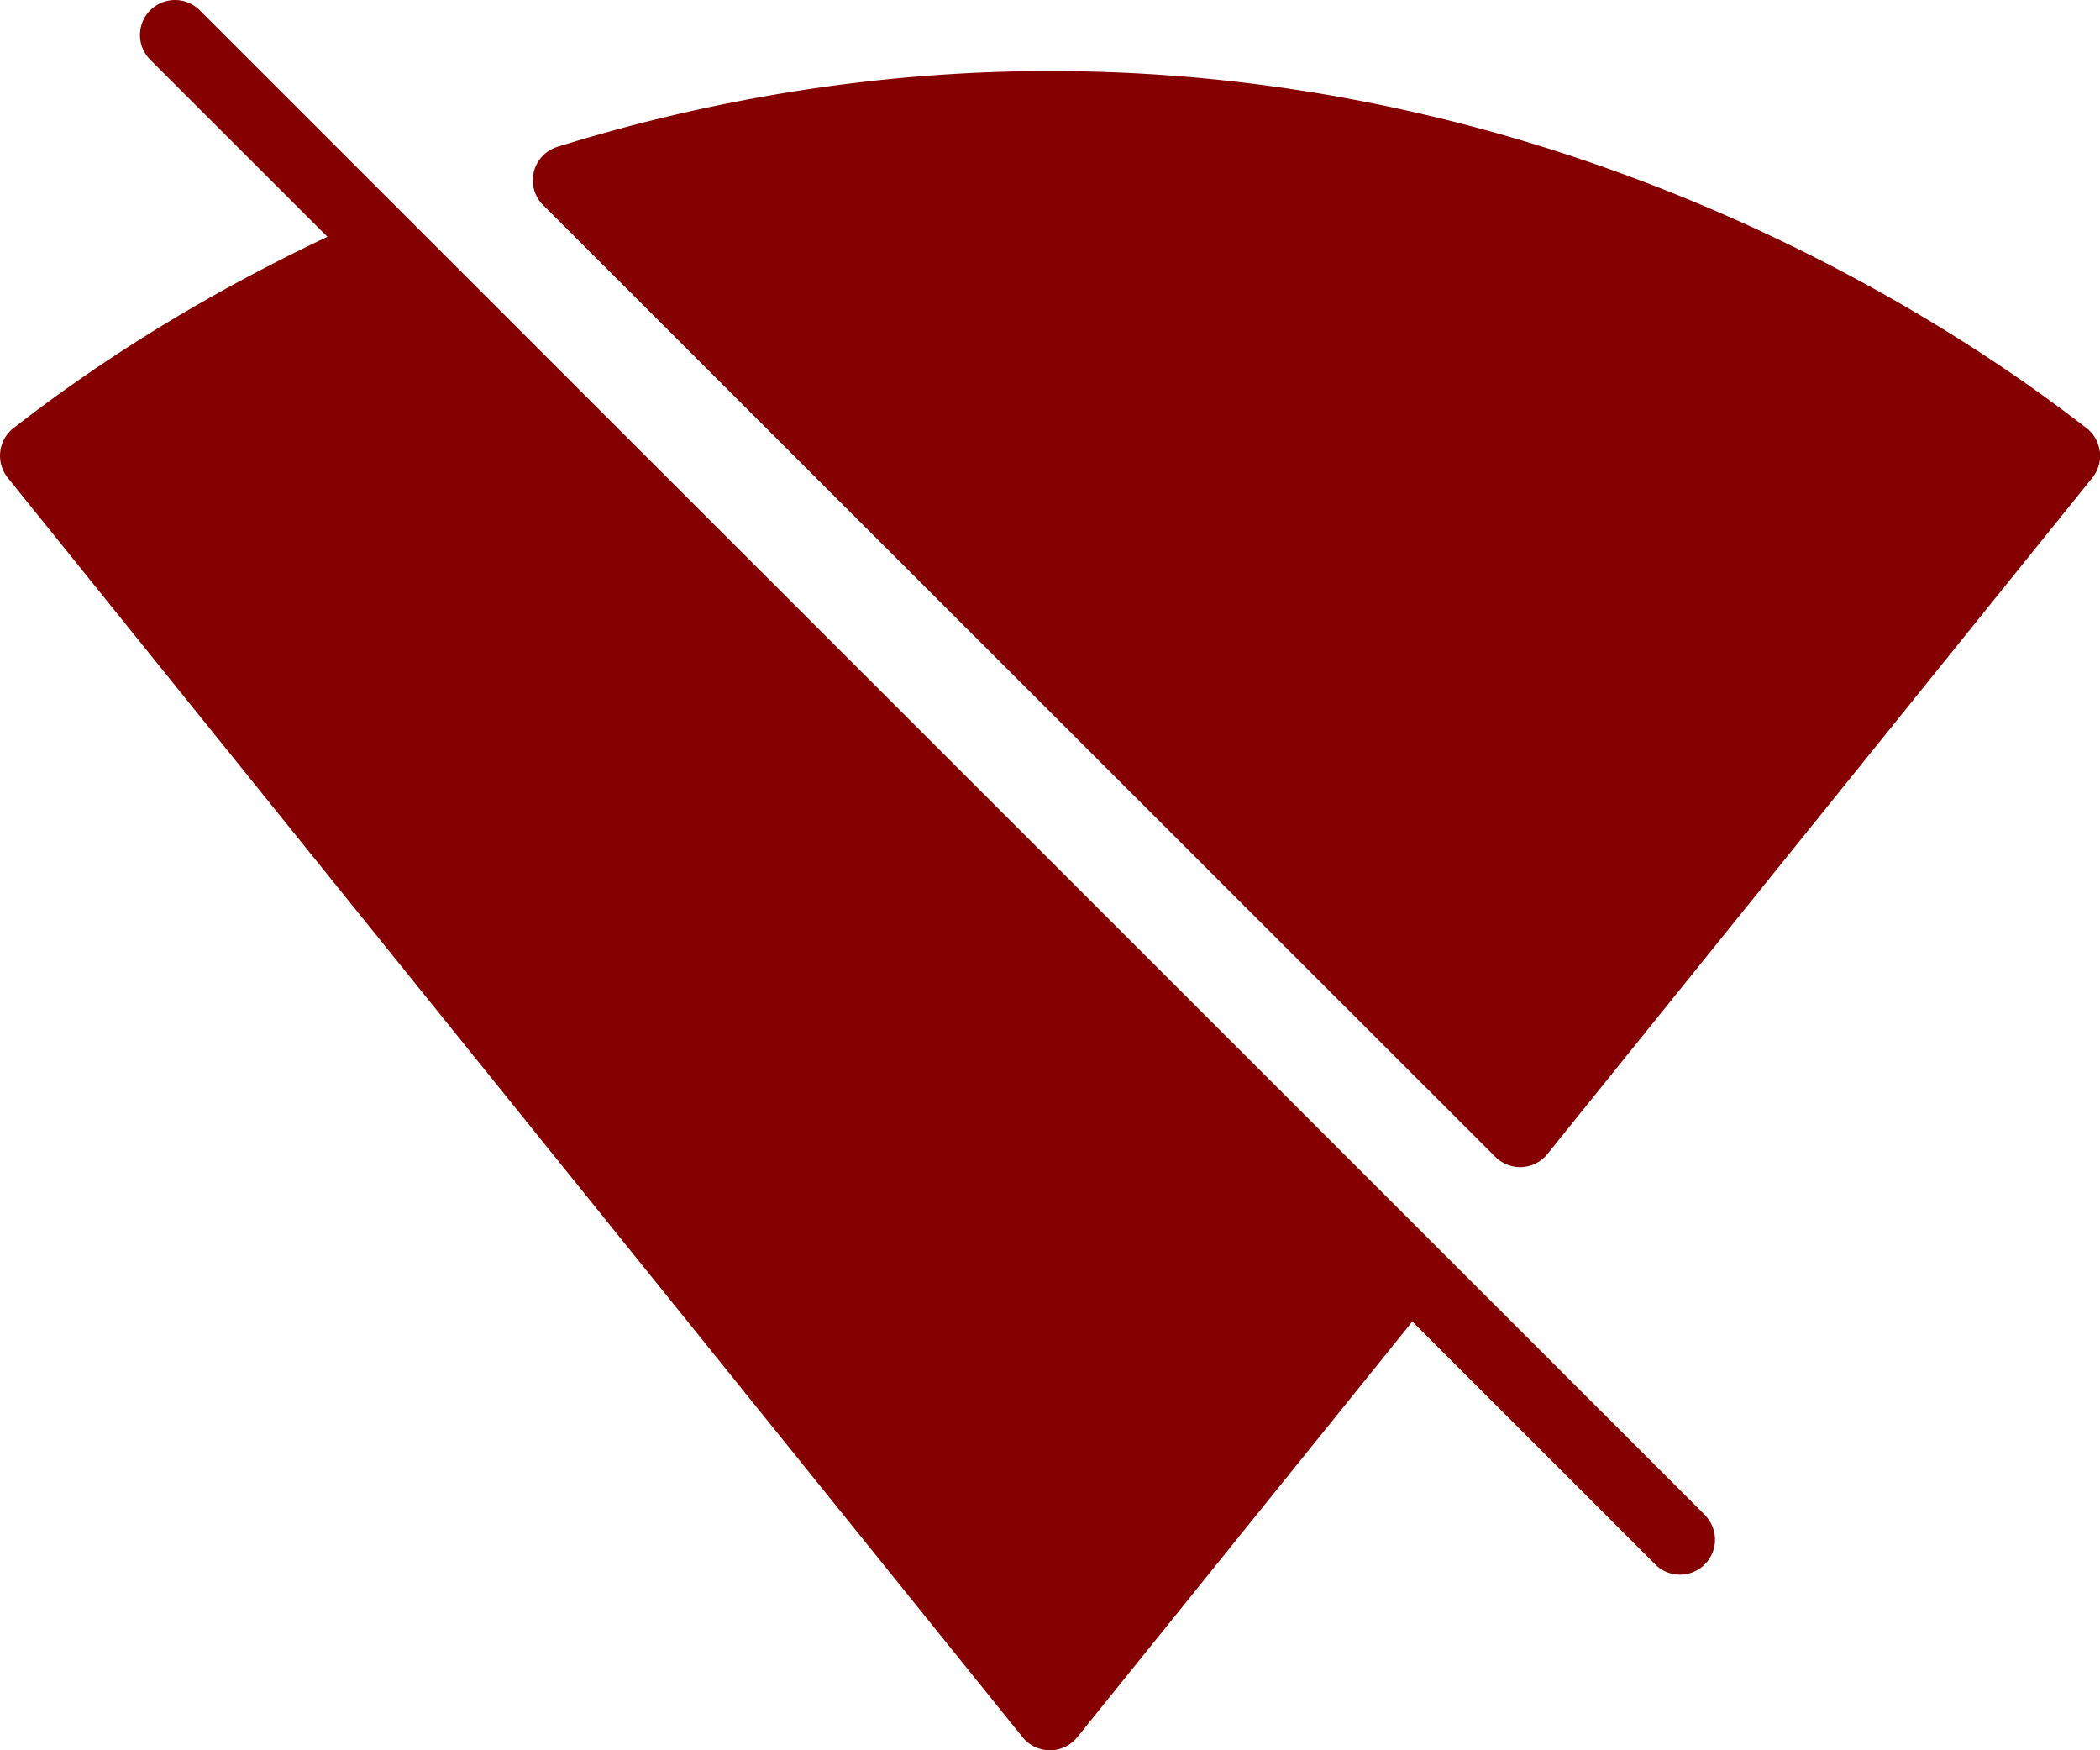 <?xml version="1.0" encoding="UTF-8"?> <svg xmlns="http://www.w3.org/2000/svg" width="144" height="120" fill="#850000"> <path d="M116.895 103.855L13.696.703a2.4 2.4 0 0 0-3.393 0c-.94.938-.94 2.454 0 3.392l12.15 12.14C14.85 19.83 7.753 24.087 1.38 29.002l-.418.32a2.4 2.4 0 0 0-.941 1.619c-.082.645.103 1.295.5 1.802l69.6 86.362A2.41 2.41 0 0 0 72 120a2.4 2.4 0 0 0 1.869-.895l22.977-28.5 16.655 16.65c.468.468 1.083.703 1.697.703s1.23-.235 1.697-.703c.94-.938.94-2.454 0-3.392zm27.087-72.913a2.42 2.42 0 0 0-.946-1.622l-.434-.33C133.182 21.738 107.442 4.873 72 4.873c-11.32 0-22.687 1.75-33.78 5.194a2.4 2.4 0 0 0-.983 3.987l65.3 65.26a2.4 2.4 0 0 0 1.697.703c.043 0 .086 0 .13-.002a2.4 2.4 0 0 0 1.74-.89l37.377-46.38a2.4 2.4 0 0 0 .511-1.804z"></path> </svg> 